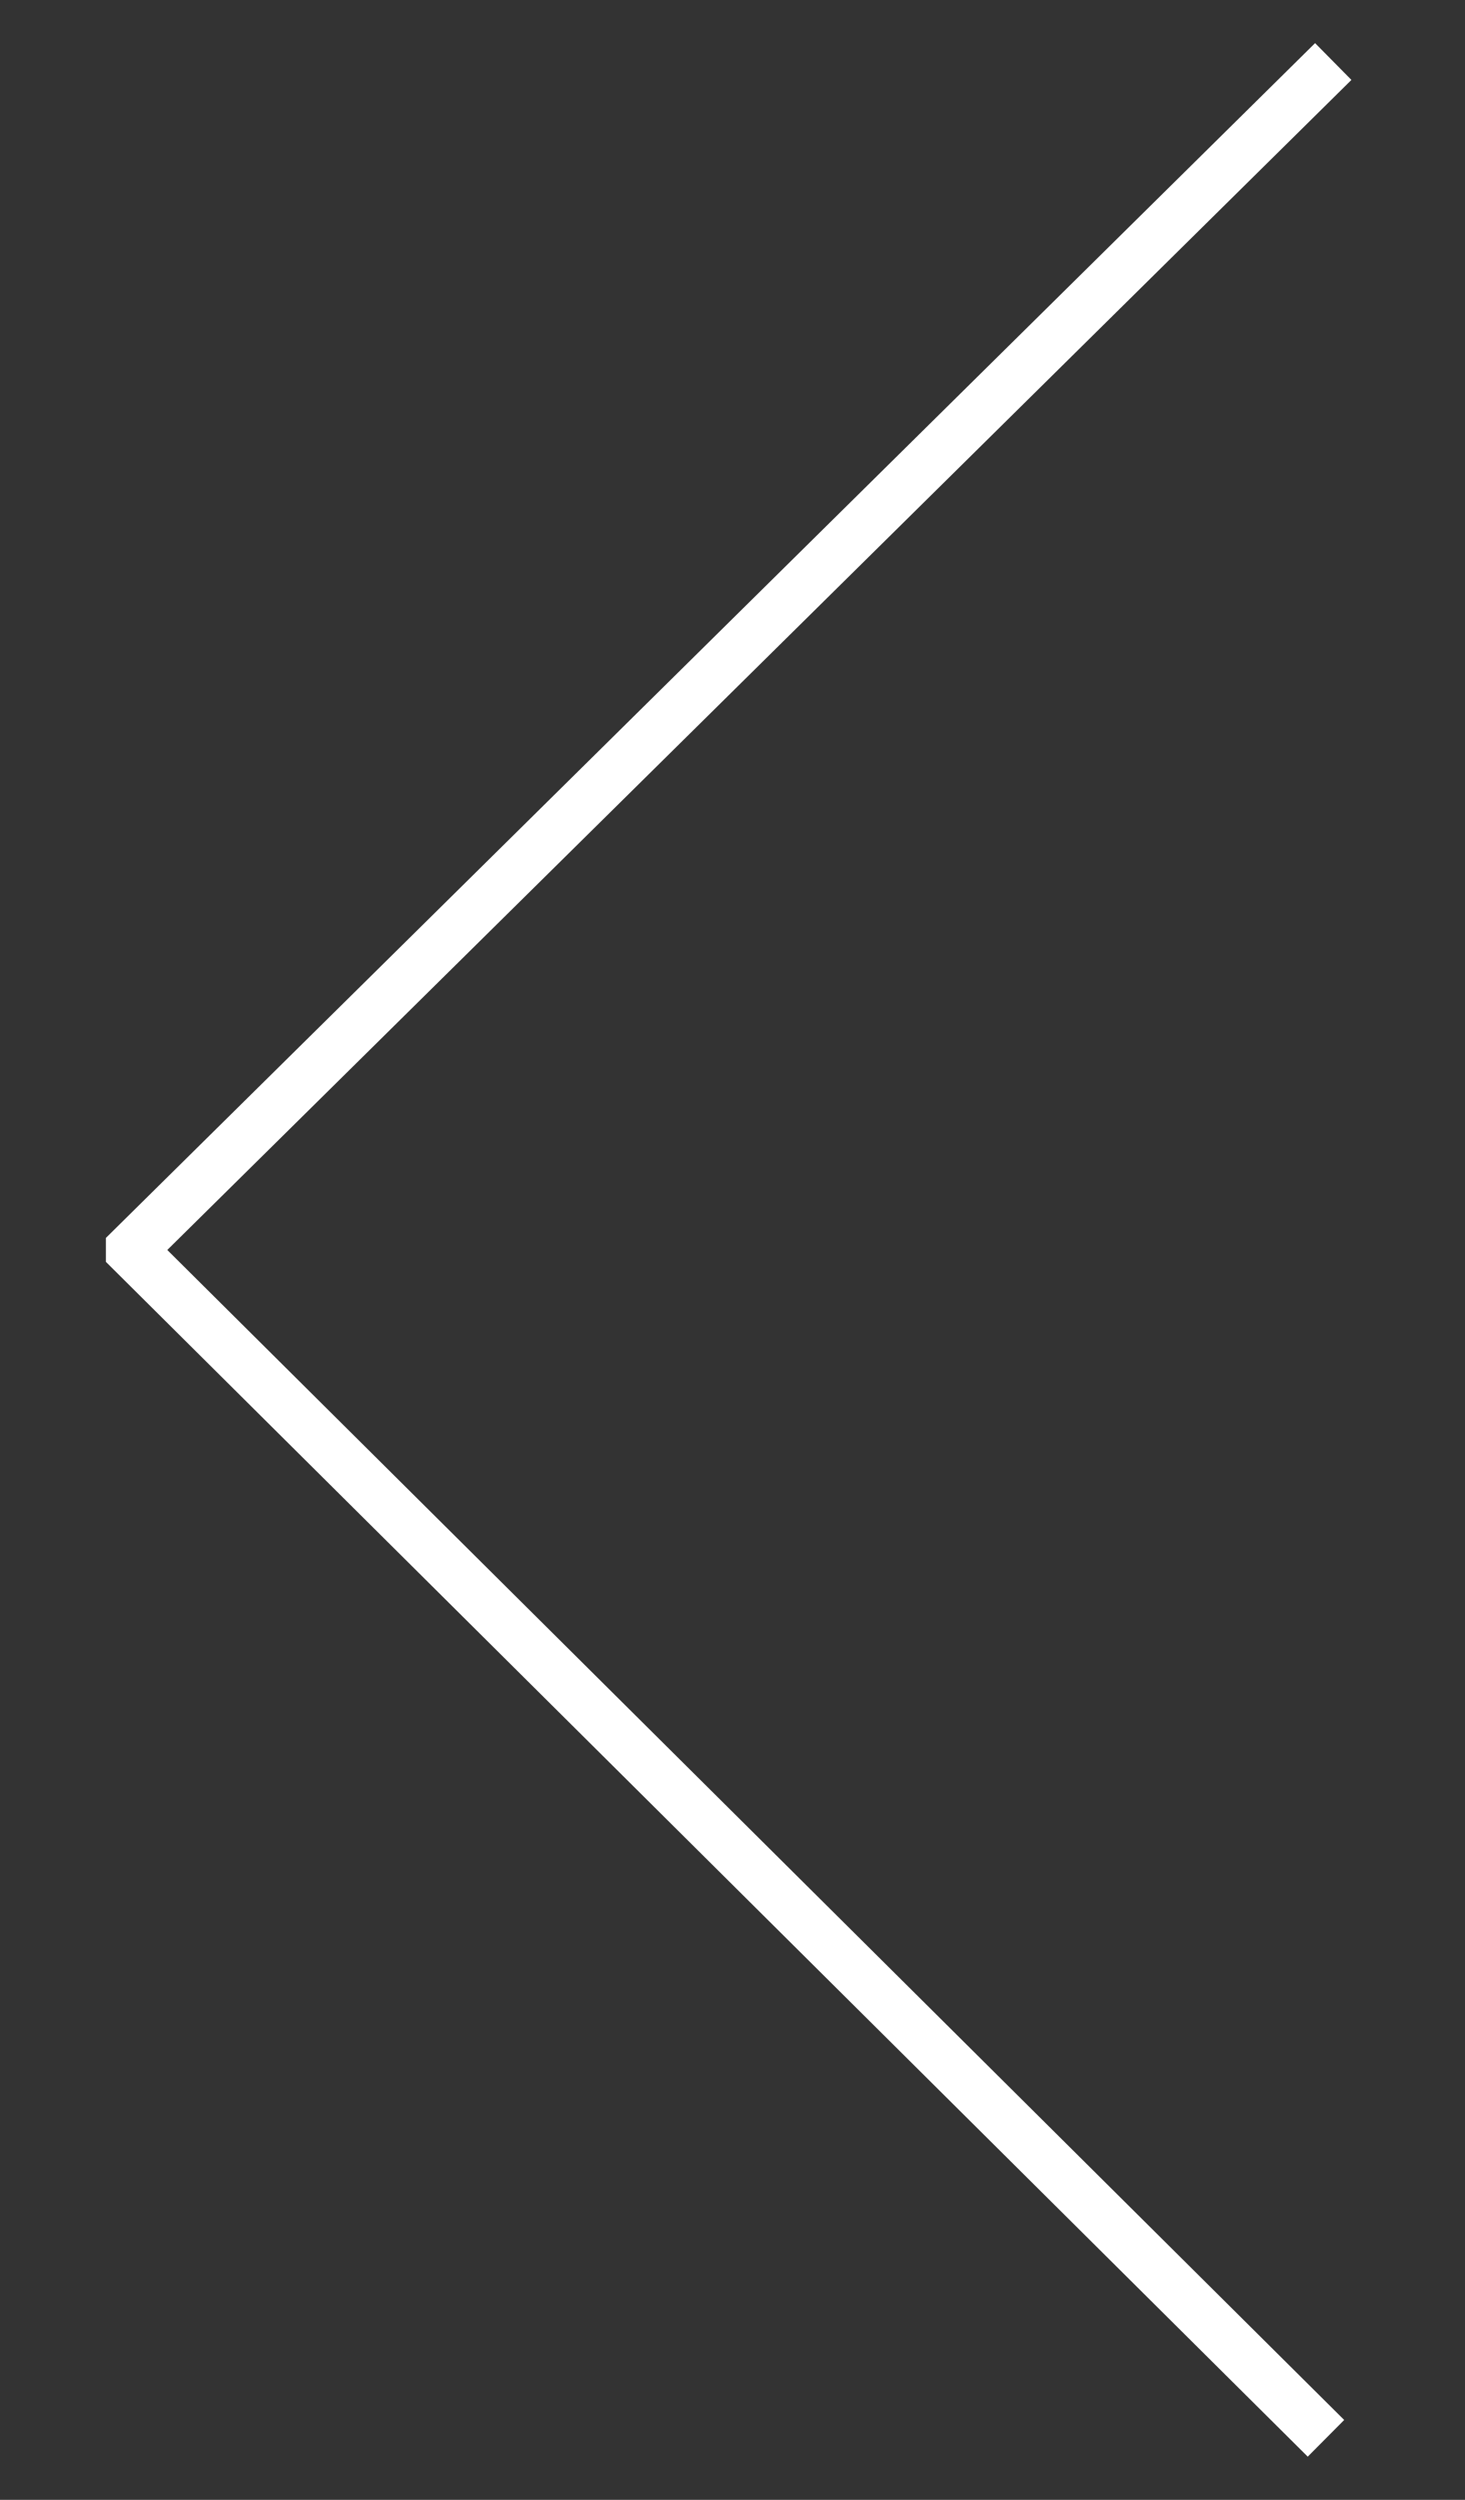 <?xml version="1.0" encoding="utf-8"?>
<!-- Generator: Adobe Illustrator 15.0.0, SVG Export Plug-In . SVG Version: 6.00 Build 0)  -->
<!DOCTYPE svg PUBLIC "-//W3C//DTD SVG 1.1//EN" "http://www.w3.org/Graphics/SVG/1.1/DTD/svg11.dtd">
<svg version="1.1" id="Layer_1" xmlns="http://www.w3.org/2000/svg" xmlns:xlink="http://www.w3.org/1999/xlink" x="0px" y="0px"
	 width="85px" height="145px" viewBox="34.167 -31.167 85 145" enable-background="new 34.167 -31.167 85 145" xml:space="preserve"
	>
<rect x="34.167" y="-31.167" width="85" height="145" fill="#333333" stroke="none"/>
<polyline fill="none" stroke="#ffffff" stroke-width="3" points="111.1,110.265 41.811,41.402 41.811,41.265 111.523,-27.598 "/>
</svg>
